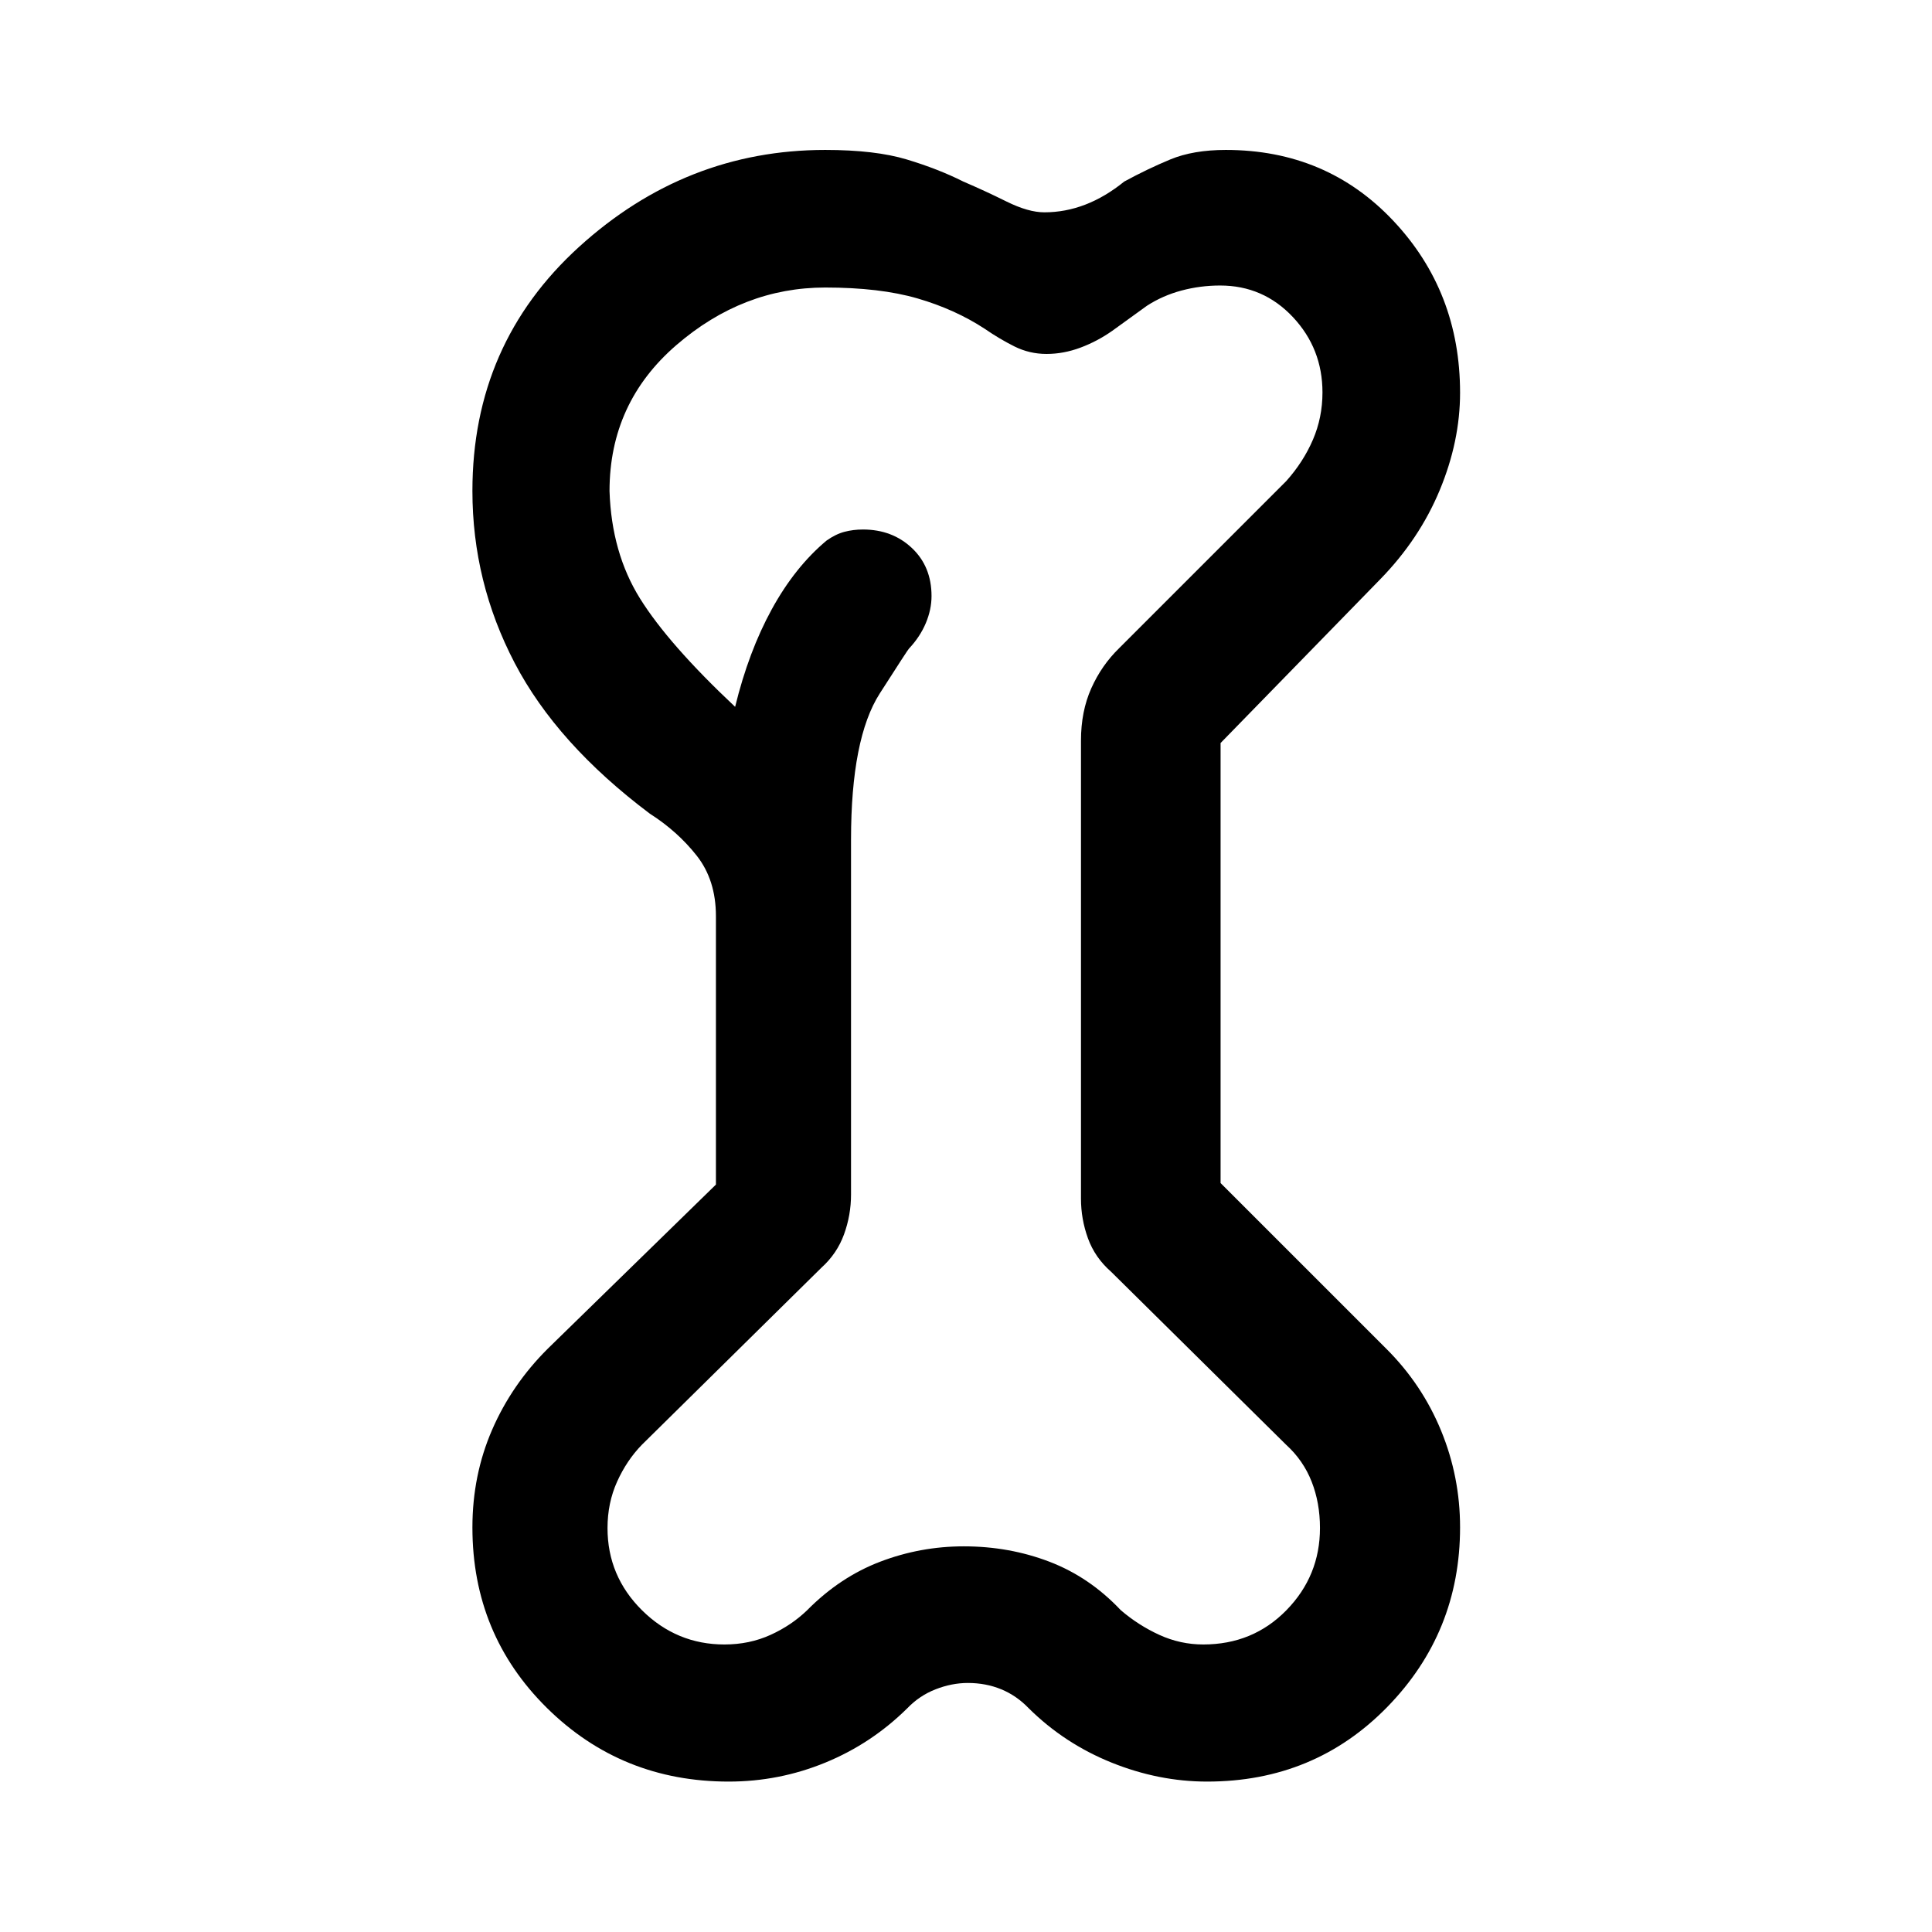 <svg xmlns="http://www.w3.org/2000/svg" width="48" height="48" viewBox="0 -960 960 960"><path d="M362.09-74.74q-53.24 0-90.3-36.57-37.05-36.58-37.05-89.71 0-26 9.79-48.53 9.79-22.52 27.64-40.28l83.57-81.56v-133.35q0-17.96-9.54-30.08-9.55-12.11-23.31-20.88-46.19-34.71-67.17-74.9-20.98-40.19-20.98-85.47 0-73.08 52.99-121.26 53-48.17 122.32-48.17 24.81 0 40.53 4.74 15.72 4.74 28.09 10.98 10.57 4.52 21.43 9.9 10.86 5.38 18.84 5.38 20.83 0 39.67-15.28 11.52-6.27 22.91-11 11.38-4.72 27.58-4.72 50.1 0 83.25 35.23 33.15 35.22 33.15 85.42 0 24.05-10.1 48.38-10.1 24.34-29.57 44.3L606.5-590.8v218.65l82.33 82.32q17.81 17.75 27.24 40.72t9.43 48.02q0 52.24-36.19 89.3-36.2 37.05-89.48 37.05-24.07 0-47.49-9.43-23.42-9.44-41.17-27-6.04-6.29-13.66-9.43-7.62-3.14-16.59-3.14-7.96 0-16.01 3.14-8.04 3.14-14.08 9.43-17.75 17.56-40.72 27-22.97 9.43-48.02 9.43Zm-2.11-68.13q12.42 0 22.88-4.76 10.47-4.76 18.23-12.28 16.28-16.46 36.27-24.09 20-7.63 41.56-7.63 22.56 0 42.51 7.63t35.48 24.09q8.76 7.52 19.18 12.28t21.8 4.76q24.68 0 41.34-17.04 16.66-17.05 16.66-40.85 0-12.48-4.14-23.02-4.14-10.55-12.66-18.31l-87.05-86.04q-7.95-6.96-11.43-16.53-3.48-9.58-3.48-19.77V-592q0-14.52 5.12-25.98 5.12-11.45 13.84-19.93l83-83q8.52-9.52 13.28-20.57 4.76-11.04 4.76-23.52 0-21.8-14.72-37.47-14.73-15.66-36.14-15.66-9.84 0-19.2 2.5-9.35 2.5-17.19 7.58l-17.21 12.44q-7.47 5.24-15.83 8.36-8.36 3.12-16.81 3.12-8.51 0-15.99-3.74-7.47-3.74-14.71-8.74-14.83-9.7-33.45-15.11-18.62-5.41-45.82-5.41-40.86 0-74.03 28.65-33.16 28.66-33.16 72.48 1 30.69 15.16 53.41 14.17 22.72 47.25 53.81 6.72-27.52 18.22-48.49 11.5-20.97 27.19-34.11 4.59-3.24 8.94-4.37 4.34-1.14 9.17-1.14 14.55 0 24.31 9.19 9.76 9.2 9.76 23.87 0 6.72-2.86 13.5t-8.34 12.61q-.24 0-14.52 22.3-14.28 22.29-14.28 72.67v176.32q0 10.19-3.48 19.77-3.48 9.57-11.19 16.53l-89.26 88.03q-7.55 7.77-12.31 18.34-4.76 10.57-4.76 23.04 0 23.88 17.16 40.87 17.17 16.98 40.95 16.98ZM480-481Z"/></svg>